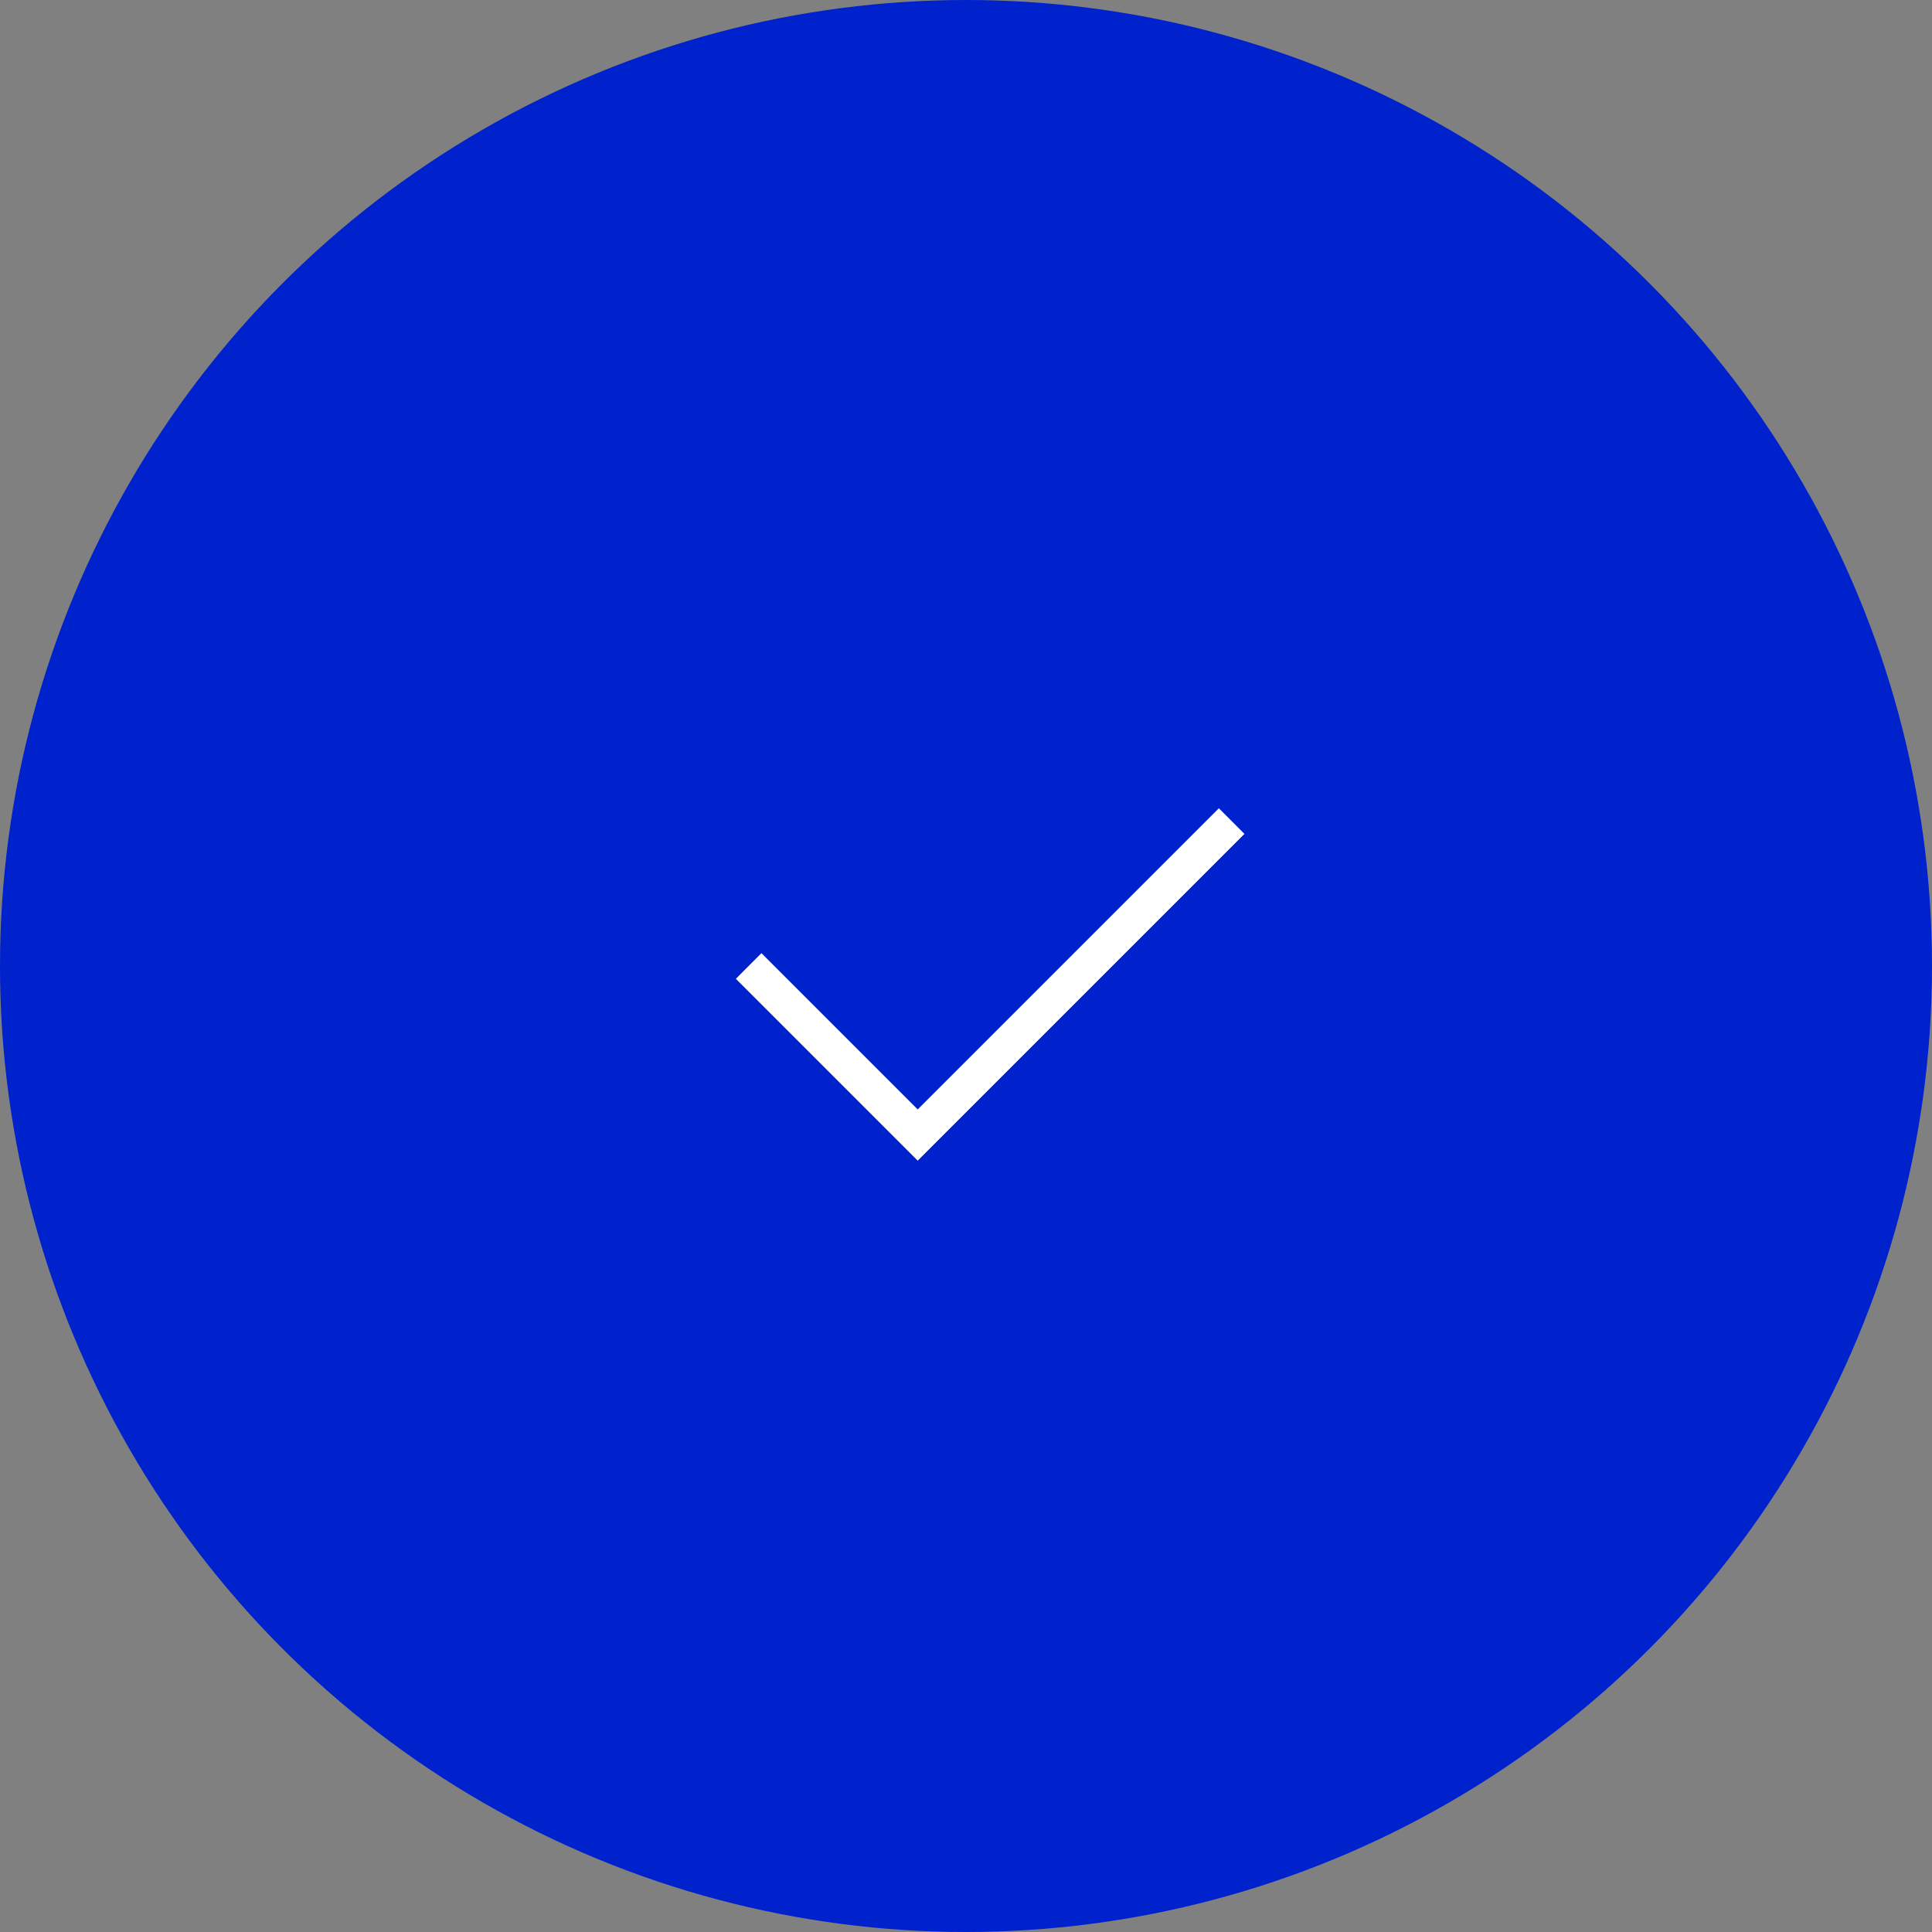 <svg width="56" height="56" viewBox="0 0 56 56" fill="none" xmlns="http://www.w3.org/2000/svg">
<rect x="0" y="0" width="56" height="56" fill="#808080" stroke="none"/>
<circle cx="28" cy="28" r="28" fill="#0022CC"/>
<path fill-rule="evenodd" clip-rule="evenodd" d="M36.071 24.171L26.6 33.642L21.329 28.371L22.071 27.628L26.6 32.157L35.329 23.428L36.071 24.171Z" fill="white"/>
</svg>
